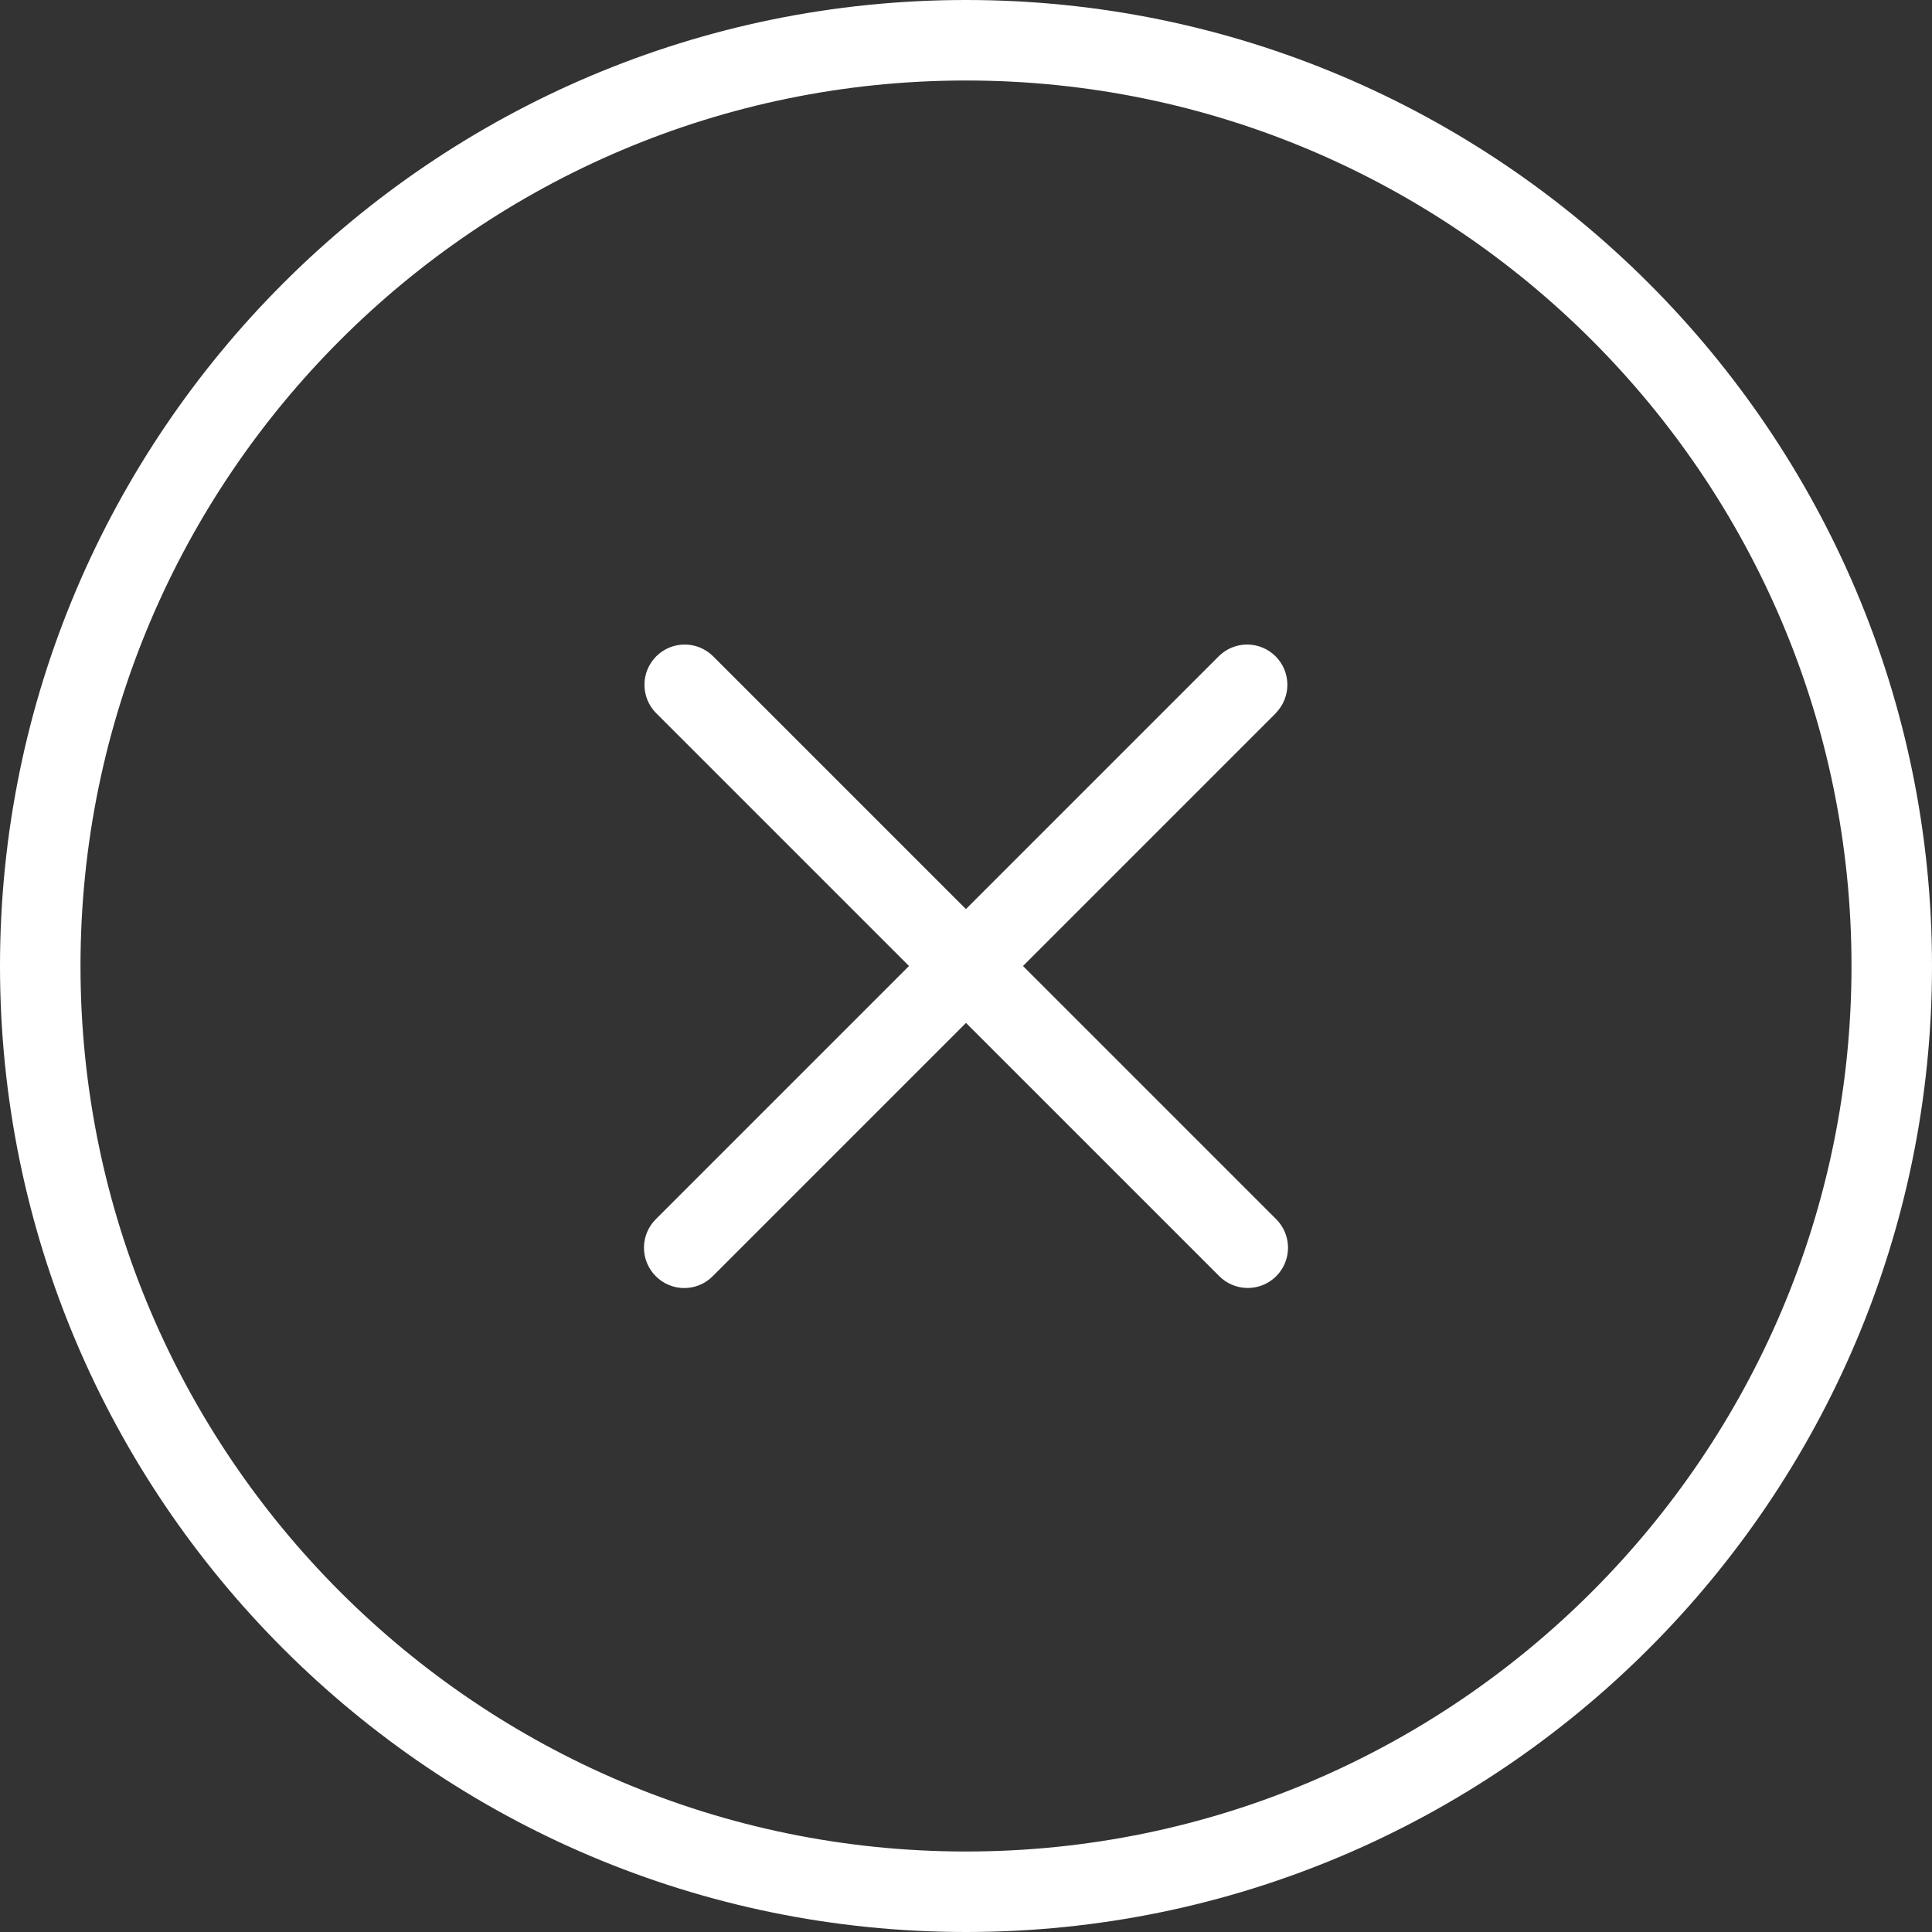 <?xml version="1.0" encoding="UTF-8"?> <svg xmlns="http://www.w3.org/2000/svg" width="512" height="512" viewBox="0 0 512 512" fill="none"><rect x="0" y="0" width="512" height="512" fill="#333333" stroke="none"/> <g clip-path="url(#clip0_483_772)"> <path d="M338.219 188.885L271.104 256L338.219 323.115C340.219 325.118 341.341 327.833 341.339 330.664C341.337 333.494 340.211 336.208 338.208 338.208C337.216 339.198 336.039 339.984 334.744 340.519C333.449 341.055 332.061 341.33 330.659 341.329C327.829 341.327 325.115 340.2 323.115 338.197L256 271.083L188.885 338.197C187.897 339.196 186.721 339.988 185.425 340.529C184.129 341.07 182.738 341.349 181.333 341.349C179.929 341.349 178.538 341.07 177.242 340.529C175.945 339.988 174.769 339.196 173.781 338.197C171.782 336.197 170.658 333.484 170.658 330.656C170.658 327.828 171.782 325.115 173.781 323.115L240.896 256L173.781 188.885C171.838 186.874 170.763 184.179 170.787 181.382C170.812 178.586 171.934 175.91 173.911 173.933C175.889 171.955 178.564 170.833 181.361 170.809C184.158 170.785 186.852 171.86 188.864 173.803L255.979 240.917L323.093 173.803C325.105 171.86 327.8 170.785 330.596 170.809C333.393 170.833 336.068 171.955 338.046 173.933C340.024 175.91 341.146 178.586 341.17 181.382C341.194 184.179 340.119 186.874 338.176 188.885H338.219ZM512 256C512 397.163 397.163 512 256 512C114.837 512 0 397.163 0 256C0 114.837 114.837 0 256 0C397.163 0 512 114.837 512 256ZM490.667 256C490.667 126.613 385.387 21.333 256 21.333C126.613 21.333 21.333 126.613 21.333 256C21.333 385.387 126.613 490.667 256 490.667C385.387 490.667 490.667 385.387 490.667 256Z" fill="white"></path> </g> <defs> <clipPath id="clip0_483_772"> <rect width="512" height="512" fill="white"></rect> </clipPath> </defs> </svg> 